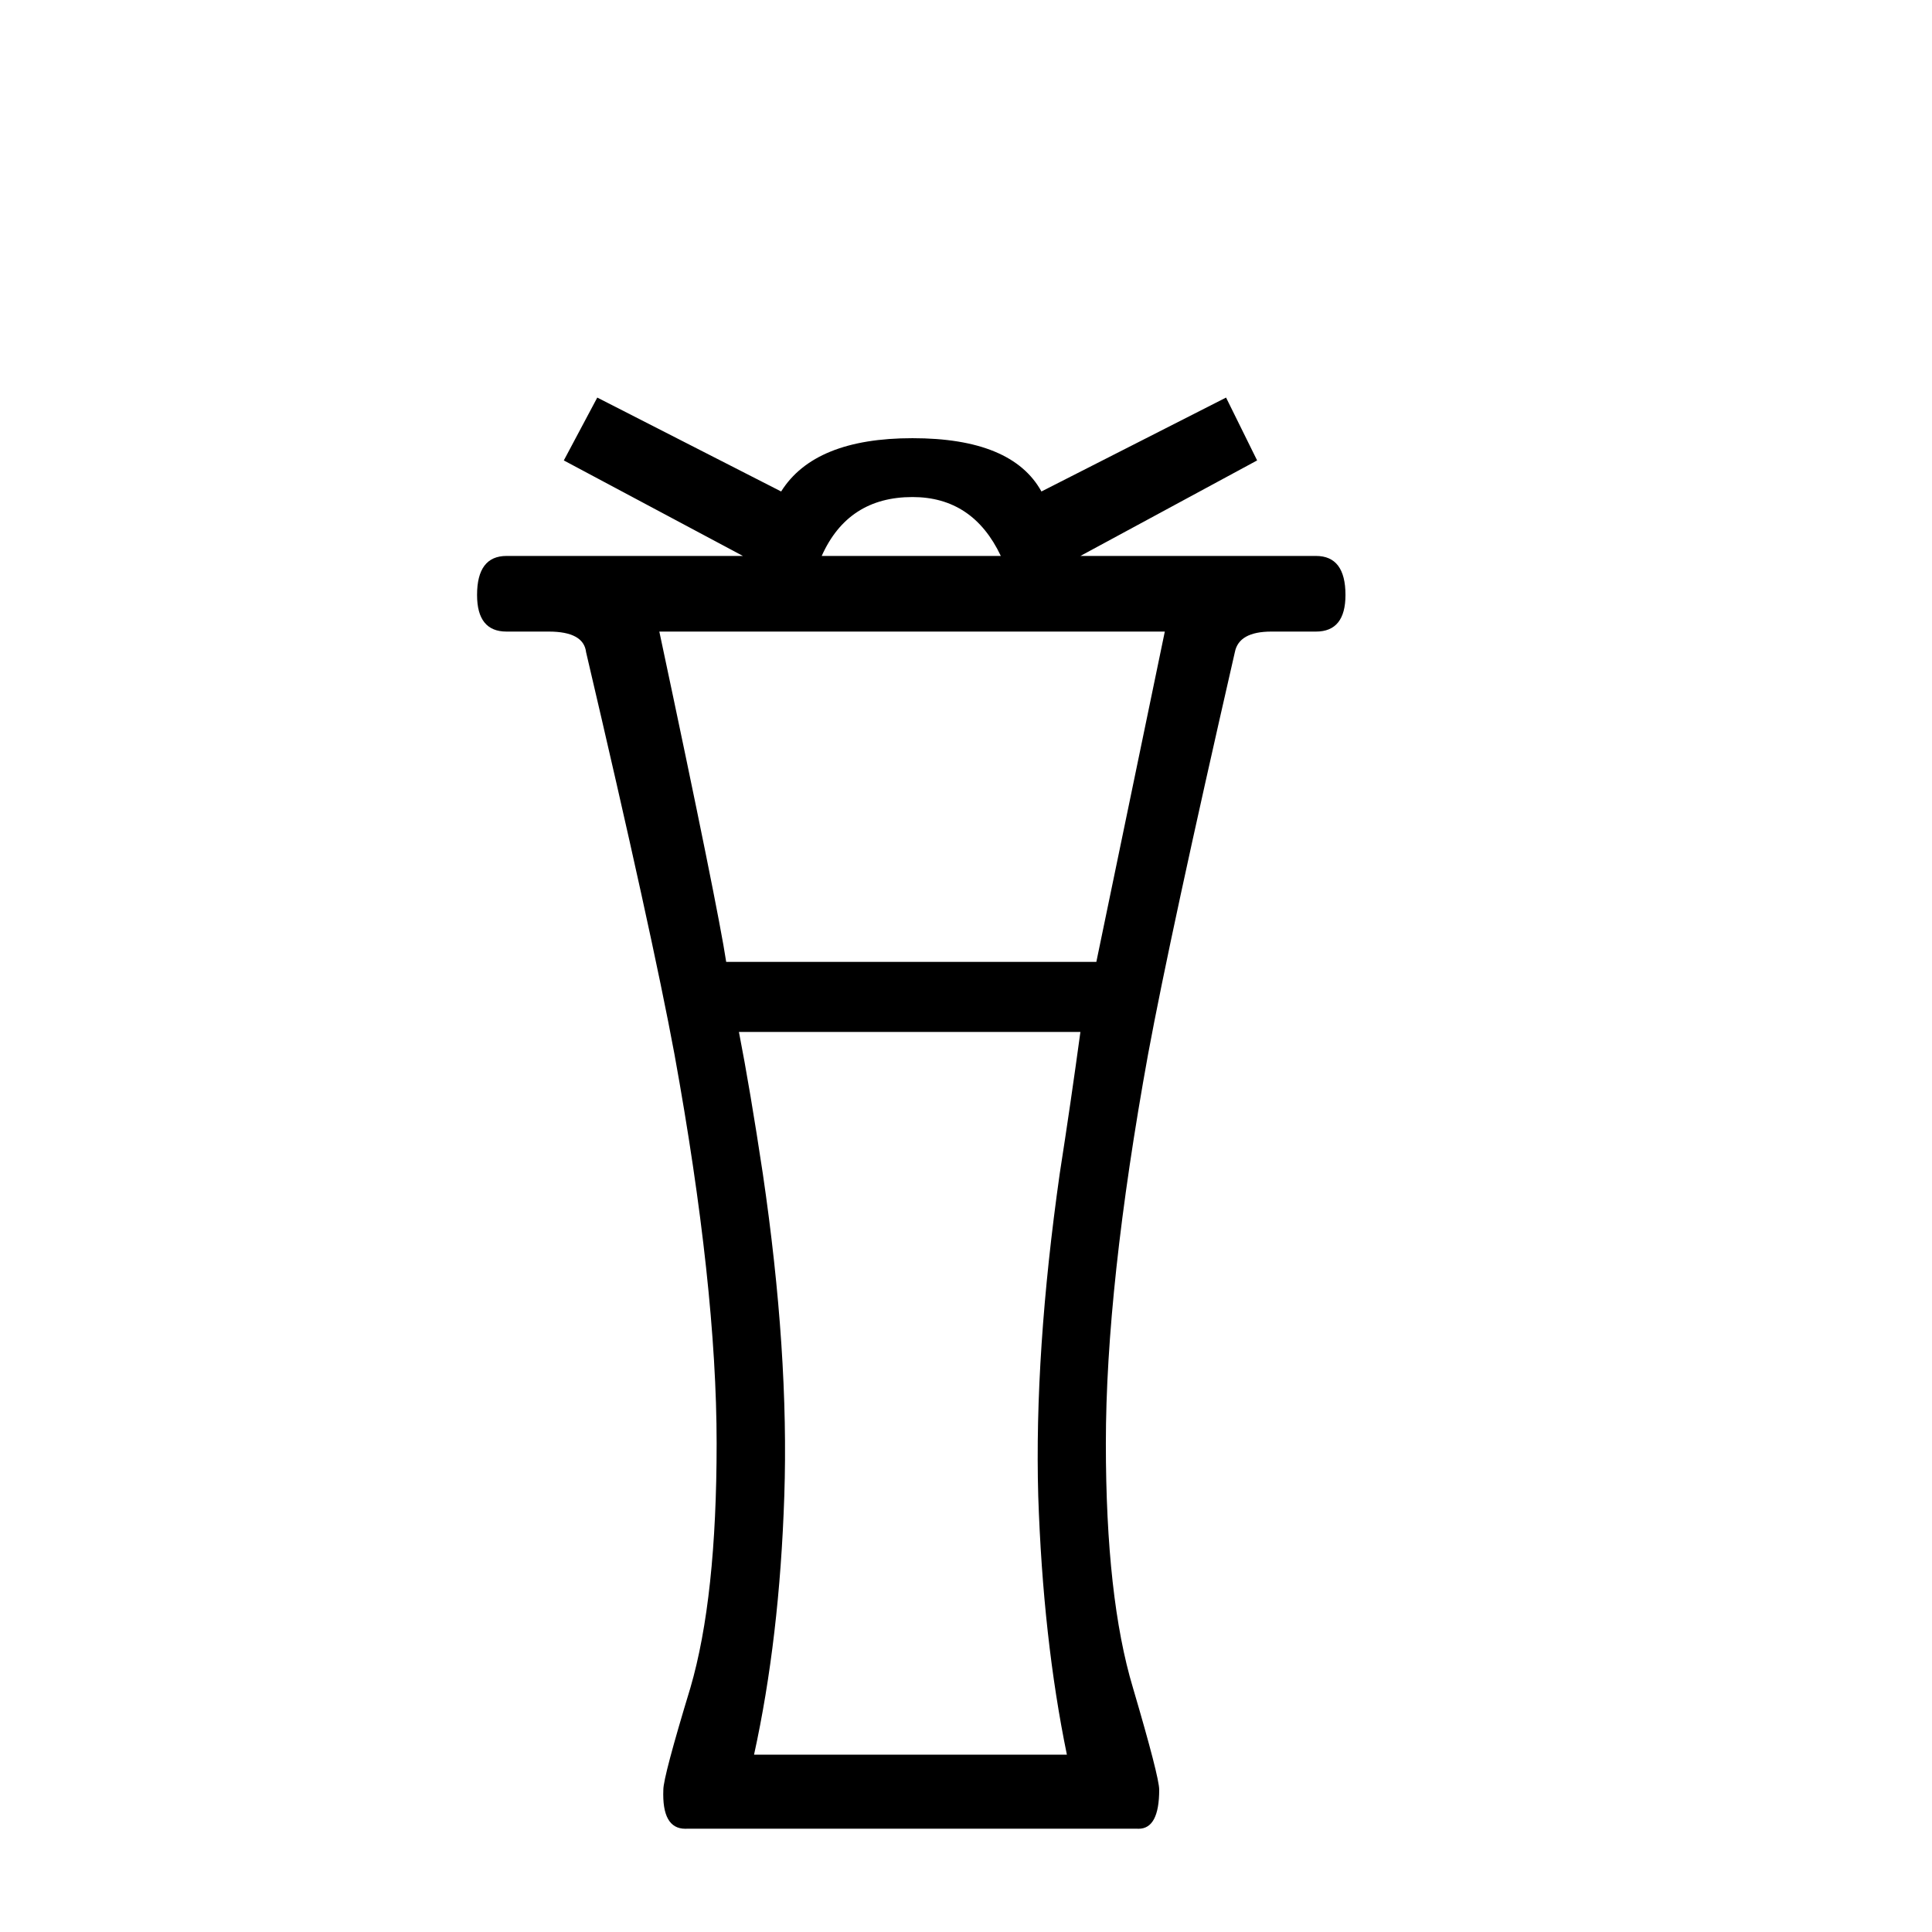 <?xml version='1.0' encoding='UTF-8' standalone='yes'?><svg xmlns='http://www.w3.org/2000/svg' xmlns:xlink='http://www.w3.org/1999/xlink' width='41.0' height='41.0' ><path d='M 19.364 10.548 C 20.22 10.548 20.845 10.965 21.239 11.798 L 17.438 11.798 C 17.81 10.965 18.452 10.548 19.364 10.548 ZM 24.719 13.403 L 23.266 20.413 L 15.411 20.413 C 15.298 19.659 14.826 17.322 13.992 13.403 ZM 22.928 21.899 C 22.793 22.89 22.647 23.893 22.489 24.906 C 22.129 27.44 21.976 29.72 22.033 31.747 C 22.1 33.763 22.303 35.593 22.641 37.237 L 16.002 37.237 C 16.363 35.593 16.577 33.763 16.644 31.747 C 16.712 29.72 16.56 27.44 16.188 24.906 C 16.008 23.712 15.839 22.71 15.681 21.899 ZM 12.675 8.437 L 11.965 9.771 L 15.766 11.798 L 10.749 11.798 C 10.333 11.798 10.124 12.074 10.124 12.626 C 10.124 13.144 10.333 13.403 10.749 13.403 L 11.644 13.403 C 12.14 13.403 12.405 13.549 12.438 13.842 C 13.373 17.829 13.998 20.672 14.313 22.372 C 14.91 25.66 15.208 28.414 15.208 30.632 C 15.208 32.817 15.023 34.545 14.651 35.818 C 14.268 37.079 14.077 37.8 14.077 37.98 C 14.055 38.533 14.211 38.809 14.544 38.809 C 14.557 38.809 14.57 38.809 14.584 38.808 L 24.127 38.808 C 24.139 38.809 24.151 38.809 24.162 38.809 C 24.454 38.809 24.6 38.533 24.6 37.98 C 24.6 37.8 24.414 37.079 24.043 35.818 C 23.66 34.545 23.468 32.817 23.468 30.632 C 23.468 28.414 23.767 25.66 24.364 22.372 C 24.679 20.672 25.293 17.829 26.205 13.842 C 26.261 13.549 26.52 13.403 26.982 13.403 L 27.928 13.403 C 28.344 13.403 28.553 13.144 28.553 12.626 C 28.553 12.074 28.344 11.798 27.928 11.798 L 22.928 11.798 L 26.678 9.771 L 26.019 8.437 L 22.101 10.43 C 21.684 9.676 20.772 9.299 19.364 9.299 C 17.979 9.299 17.05 9.676 16.577 10.43 L 12.675 8.437 Z' style='fill:#000000;stroke:none' /></svg>